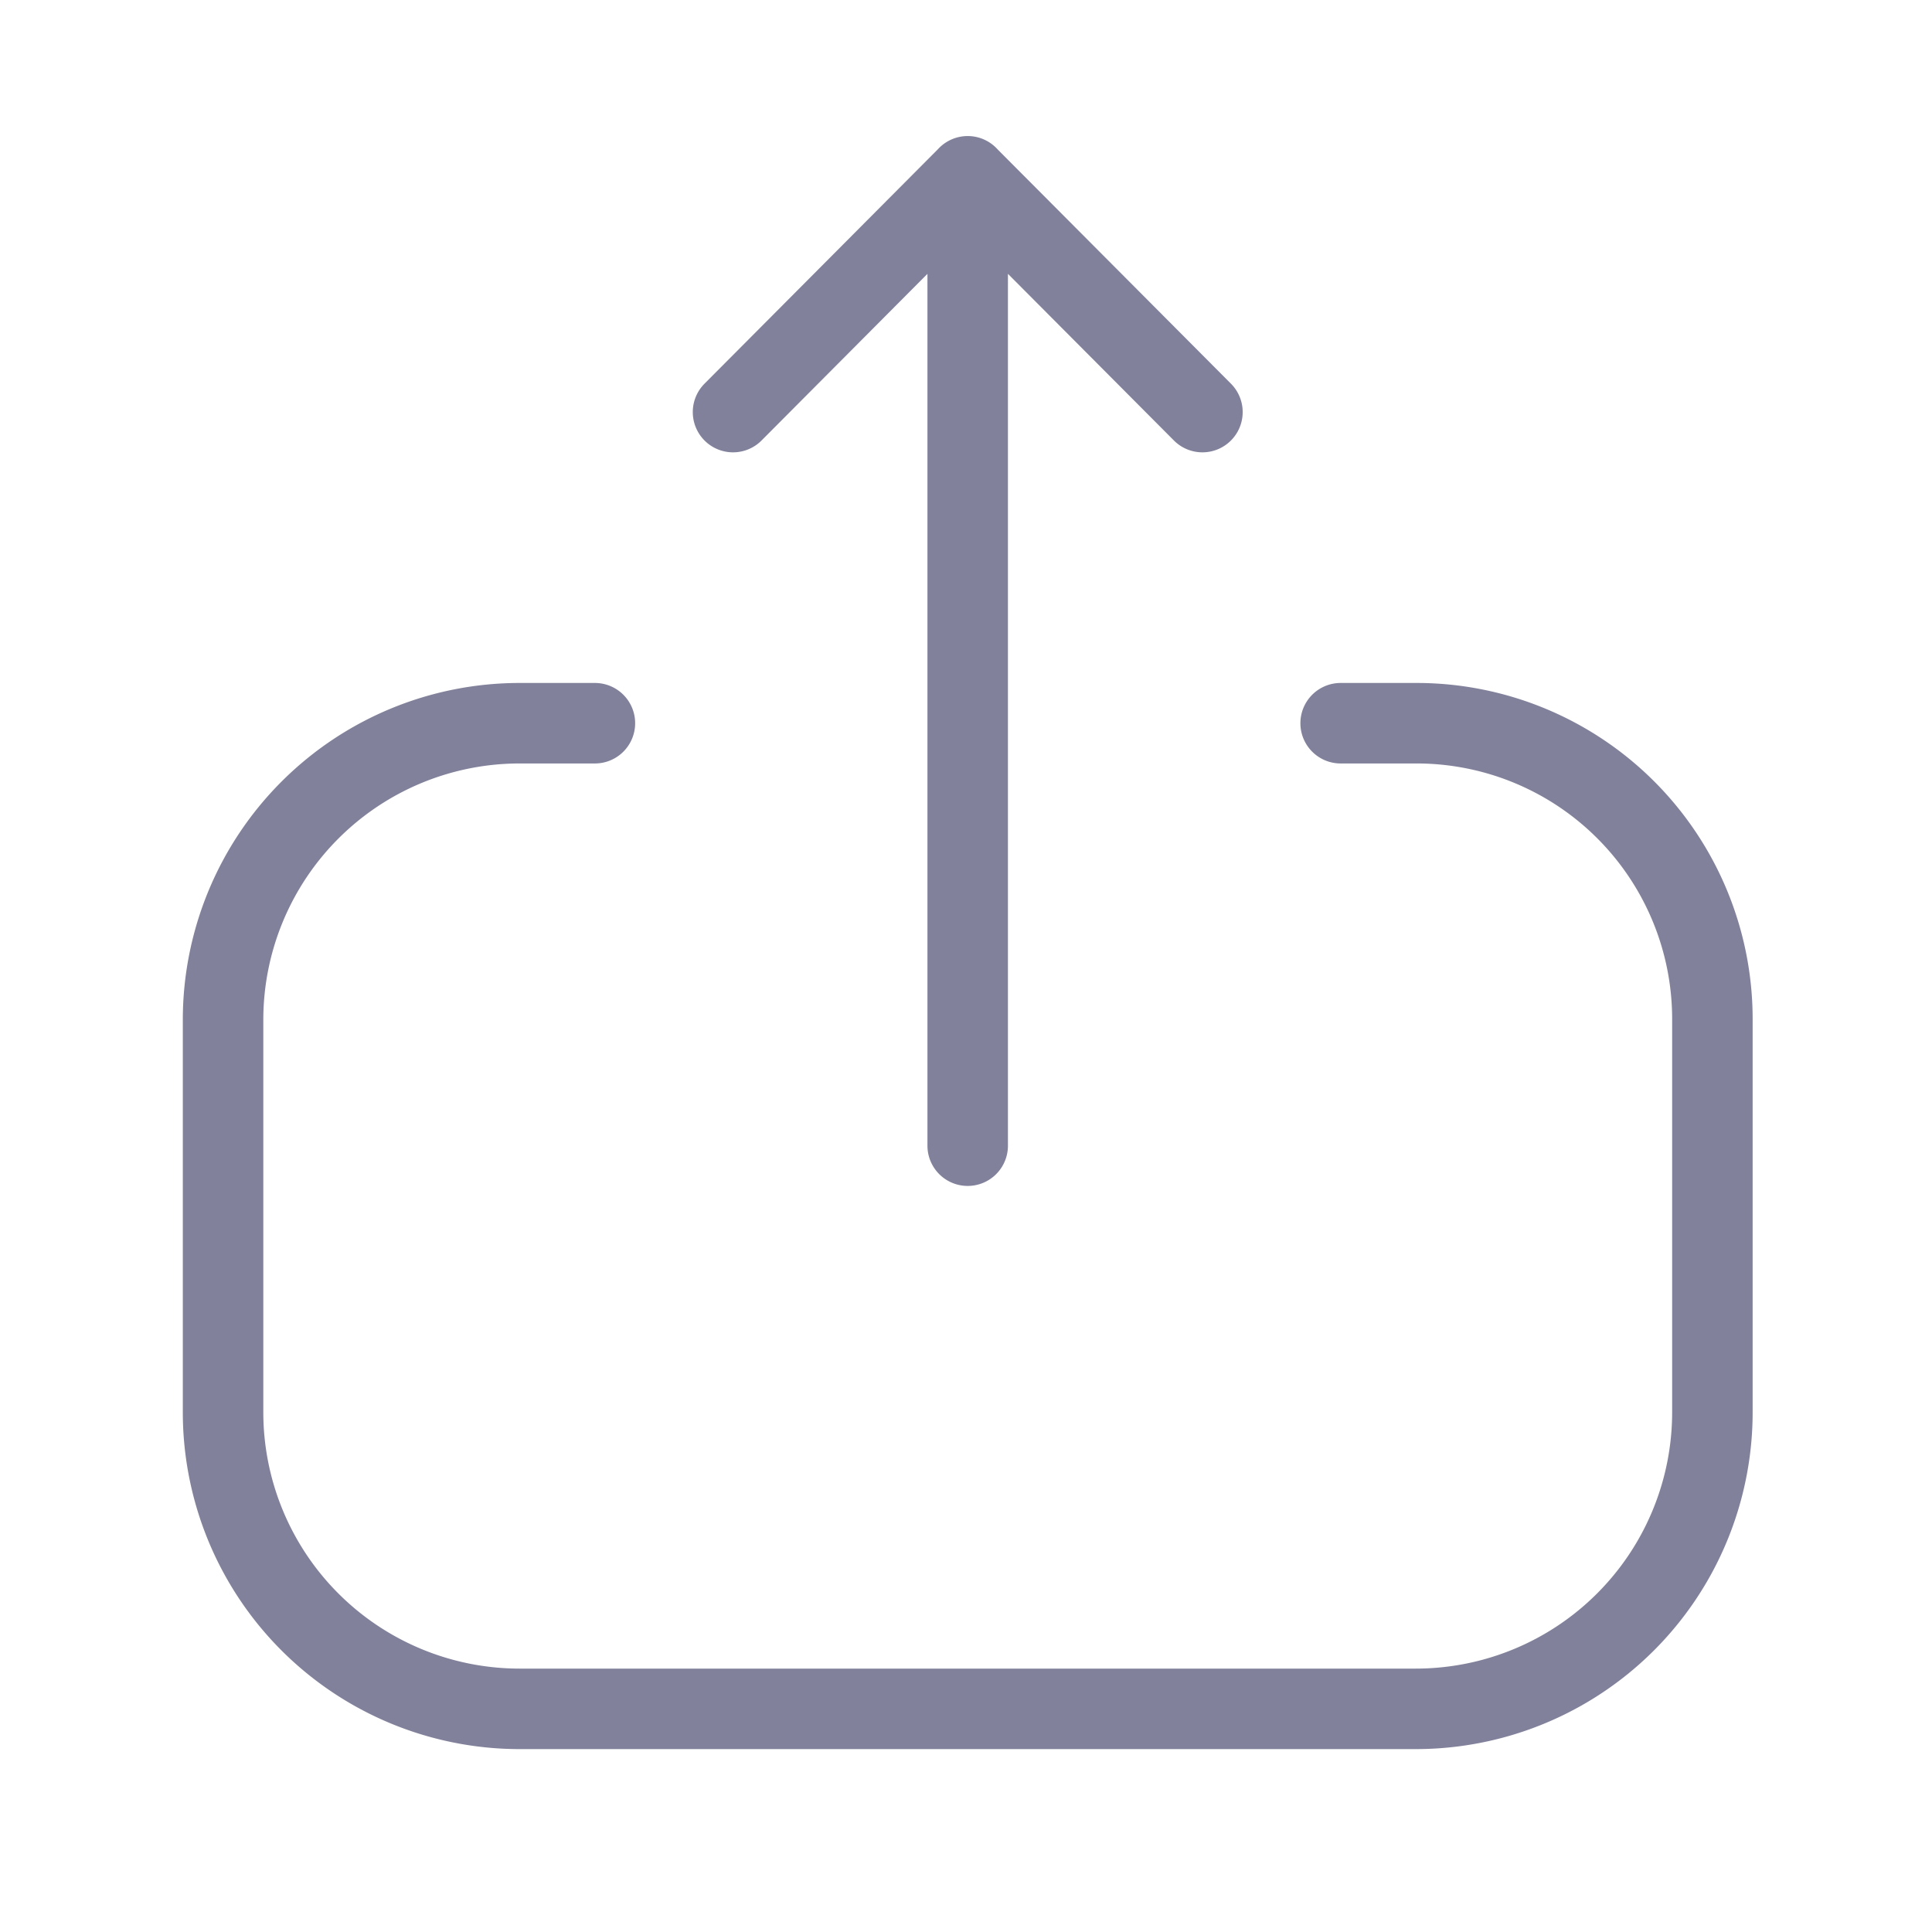 <svg id="plp-share-icon" width="24" height="24" viewBox="0 0 24 24" fill="none" xmlns="http://www.w3.org/2000/svg">
    <g clip-path="url(#dl4qq9lf1a)" stroke="#81819B" stroke-linecap="round" stroke-linejoin="round">
        <path d="M7.39 8.984h-.934a3.685 3.685 0 0 0-3.685 3.685v4.875a3.685 3.685 0 0 0 3.685 3.684h11.13a3.685 3.685 0 0 0 3.686-3.684v-4.885a3.675 3.675 0 0 0-3.674-3.675h-.944M12.021 2.19v12.042M9.106 5.119l2.915-2.928 2.916 2.928"/>
    </g>
    <defs>
        <clipPath id="dl4qq9lf1a">
            <path fill="#fff" d="M0 0h24v24H0z"/>
        </clipPath>
    </defs>
</svg>